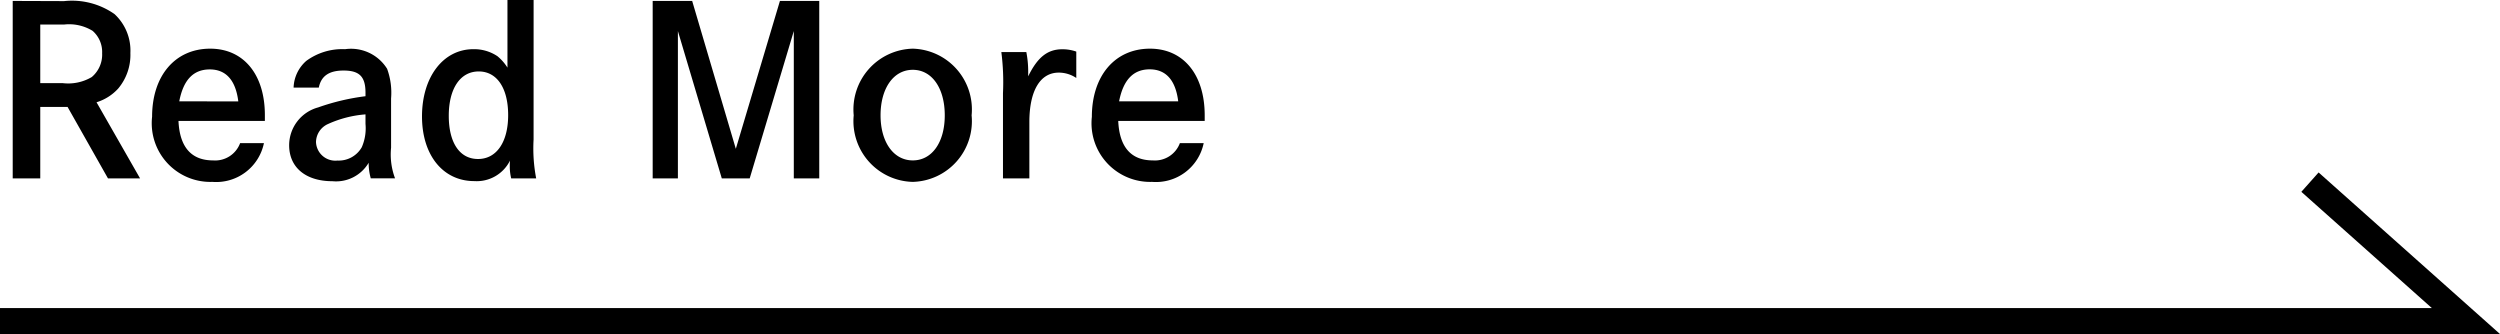 <svg xmlns="http://www.w3.org/2000/svg" width="96.368" height="12.876" viewBox="0 0 96.368 12.876">
  <g id="グループ_950" data-name="グループ 950" transform="translate(13007.501 -4131.382)">
    <g id="グループ_507" data-name="グループ 507" transform="translate(-13200 247)">
      <path id="パス_913" data-name="パス 913" d="M.891-6.84V0H1.953V-2.754H3.006L4.563,0H5.8L4.122-2.934a1.867,1.867,0,0,0,.837-.531,2.017,2.017,0,0,0,.468-1.368,1.914,1.914,0,0,0-.612-1.5,2.848,2.848,0,0,0-1.944-.5ZM1.953-3.672V-5.931H2.88a1.734,1.734,0,0,1,1.089.243,1.08,1.08,0,0,1,.369.864,1.13,1.13,0,0,1-.4.918,1.782,1.782,0,0,1-1.125.234Zm8.658,1.458v-.225C10.611-4.005,9.792-5,8.505-5,7.155-5,6.264-3.96,6.264-2.376A2.261,2.261,0,0,0,8.586.135a1.879,1.879,0,0,0,1.989-1.494H9.657a1.026,1.026,0,0,1-1.044.666c-.837,0-1.287-.513-1.332-1.521Zm-3.3-.756C7.47-3.8,7.857-4.2,8.487-4.2s1,.423,1.1,1.233ZM12.69-3.5c.09-.45.4-.657.954-.657.612,0,.846.234.846.855v.135a8.685,8.685,0,0,0-1.827.432,1.514,1.514,0,0,0-1.116,1.458c0,.855.639,1.386,1.665,1.386a1.46,1.46,0,0,0,1.4-.711,2.17,2.17,0,0,0,.081.6h.936a2.611,2.611,0,0,1-.153-1.179v-1.9a2.685,2.685,0,0,0-.153-1.143,1.636,1.636,0,0,0-1.62-.756,2.346,2.346,0,0,0-1.494.45A1.43,1.43,0,0,0,11.718-3.5Zm1.8,1.4a1.829,1.829,0,0,1-.144.9,1.021,1.021,0,0,1-.936.513.746.746,0,0,1-.828-.711.775.775,0,0,1,.468-.7,4.278,4.278,0,0,1,1.44-.369Zm6.48-4.779H19.962v2.61a1.816,1.816,0,0,0-.387-.441,1.611,1.611,0,0,0-.927-.27c-1.161,0-1.98,1.071-1.98,2.592,0,1.494.81,2.493,2.016,2.493a1.433,1.433,0,0,0,1.377-.792,1.737,1.737,0,0,0-.009.207A1.933,1.933,0,0,0,20.106,0h.963a6.118,6.118,0,0,1-.1-1.494ZM18.855-4.122c.7,0,1.134.639,1.134,1.683s-.45,1.692-1.161,1.692S17.7-1.377,17.7-2.412C17.7-3.465,18.144-4.122,18.855-4.122ZM25.56-6.84V0h.972V-5.679L28.224,0H29.3L31-5.679V0h.981V-6.84H30.465l-1.7,5.7-1.683-5.7Zm7.749,4.41A2.342,2.342,0,0,0,35.586.135,2.34,2.34,0,0,0,37.854-2.43,2.343,2.343,0,0,0,35.586-5,2.345,2.345,0,0,0,33.309-2.43Zm1.035,0c0-1.044.5-1.755,1.242-1.755s1.233.711,1.233,1.755S36.324-.693,35.586-.693,34.344-1.395,34.344-2.43ZM39-4.869a9.132,9.132,0,0,1,.063,1.584V0h1.017V-2.169c0-1.206.414-1.908,1.134-1.908a1.209,1.209,0,0,1,.675.207V-4.887a1.582,1.582,0,0,0-.54-.09c-.567,0-.954.306-1.314,1.044v-.216a3.906,3.906,0,0,0-.072-.72Zm7.839,2.655v-.225C46.836-4.005,46.017-5,44.73-5c-1.35,0-2.241,1.044-2.241,2.628A2.261,2.261,0,0,0,44.811.135,1.879,1.879,0,0,0,46.8-1.359h-.918a1.026,1.026,0,0,1-1.044.666c-.837,0-1.287-.513-1.332-1.521Zm-3.3-.756c.162-.828.549-1.233,1.179-1.233s1,.423,1.1,1.233Z" transform="translate(192.098 3891.258)"/>
      <path id="パス_446" data-name="パス 446" d="M-7785.03,2289.565h95.055l-6.012-5.355" transform="translate(7977.529 1607.193)" fill="none" stroke="#000" stroke-width="1"/>
    </g>
  </g>
</svg>